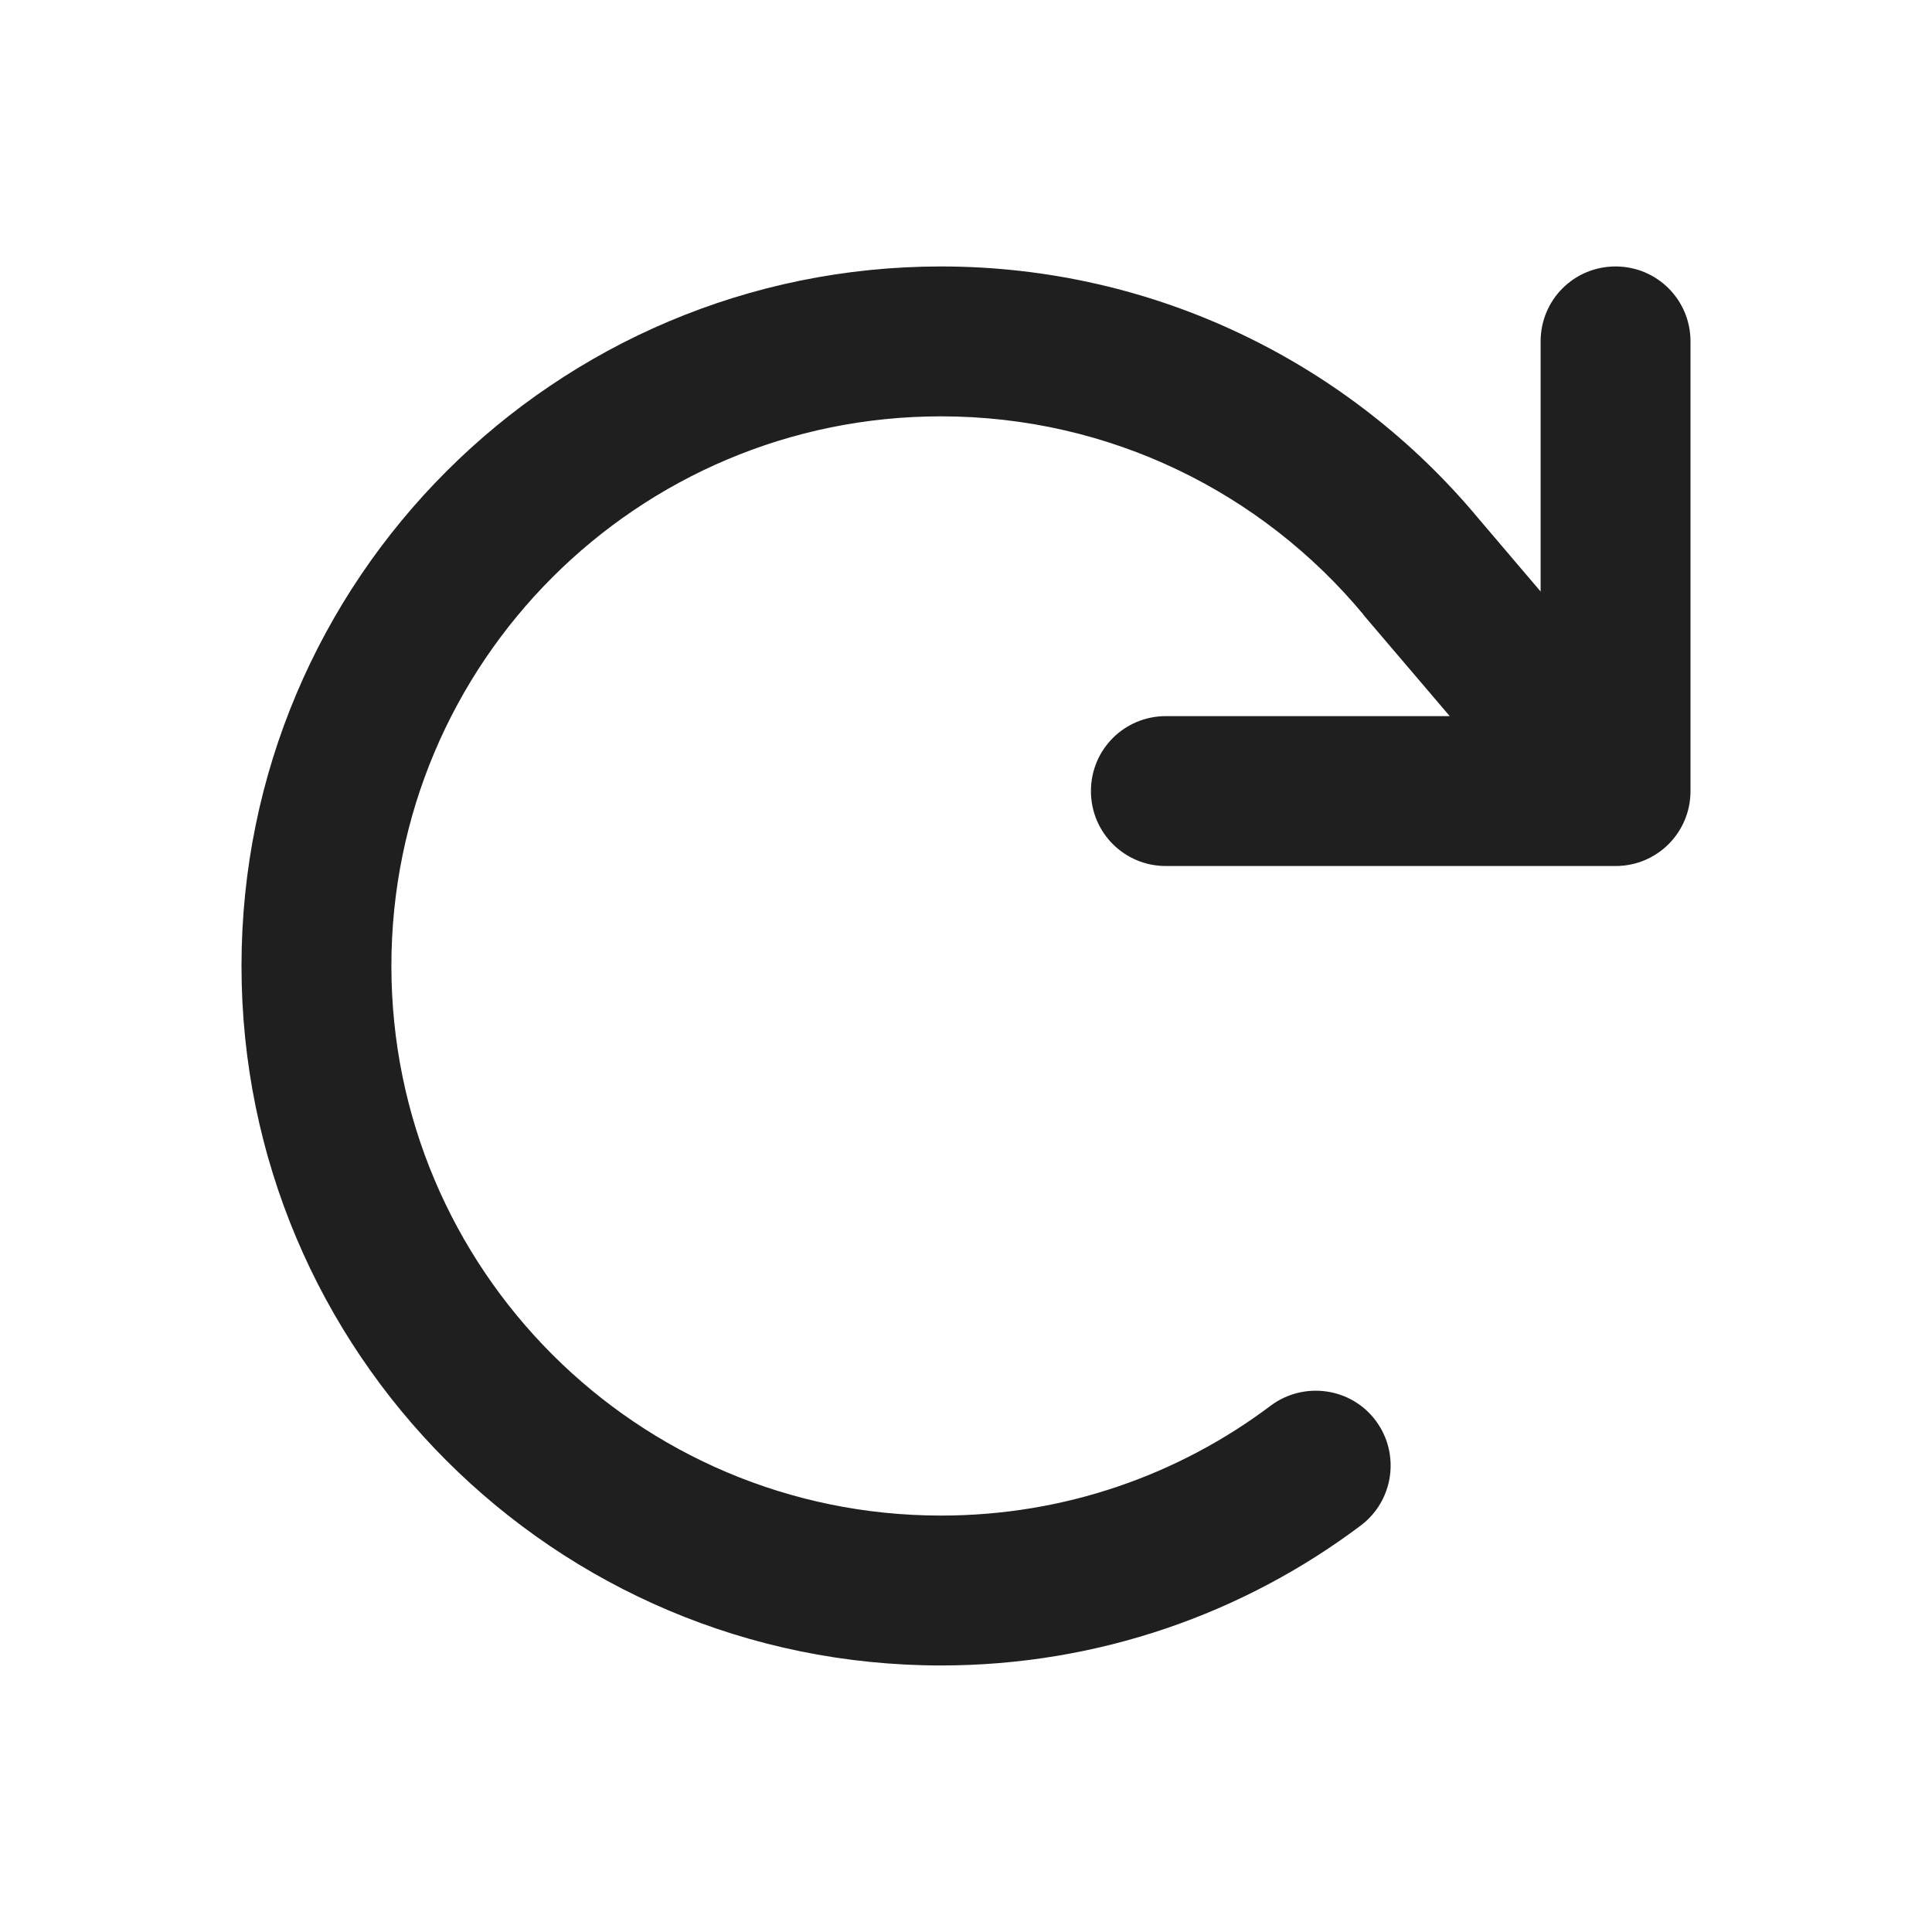 <svg width="24" height="24" viewBox="0 0 24 24" fill="none" xmlns="http://www.w3.org/2000/svg">
<path d="M20.069 10.758C20.585 10.758 21 10.343 21 9.827V4.241C21 3.725 20.585 3.31 20.069 3.31C19.553 3.31 19.138 3.725 19.138 4.241V7.348L18.362 6.436C16.772 4.528 14.37 3.31 11.69 3.31C6.891 3.31 3 7.201 3 11.999C3 16.798 6.891 20.689 11.69 20.689C13.645 20.689 15.453 20.041 16.903 18.951C17.315 18.641 17.396 18.059 17.09 17.648C16.783 17.236 16.197 17.155 15.786 17.461C14.646 18.319 13.23 18.827 11.69 18.827C7.919 18.827 4.862 15.77 4.862 11.999C4.862 8.229 7.919 5.172 11.69 5.172C13.796 5.172 15.681 6.126 16.934 7.631L16.938 7.639L18.009 8.896H14.483C13.967 8.896 13.552 9.311 13.552 9.827C13.552 10.343 13.967 10.758 14.483 10.758H20.069Z" fill="#1F1F1F"/>
</svg>

